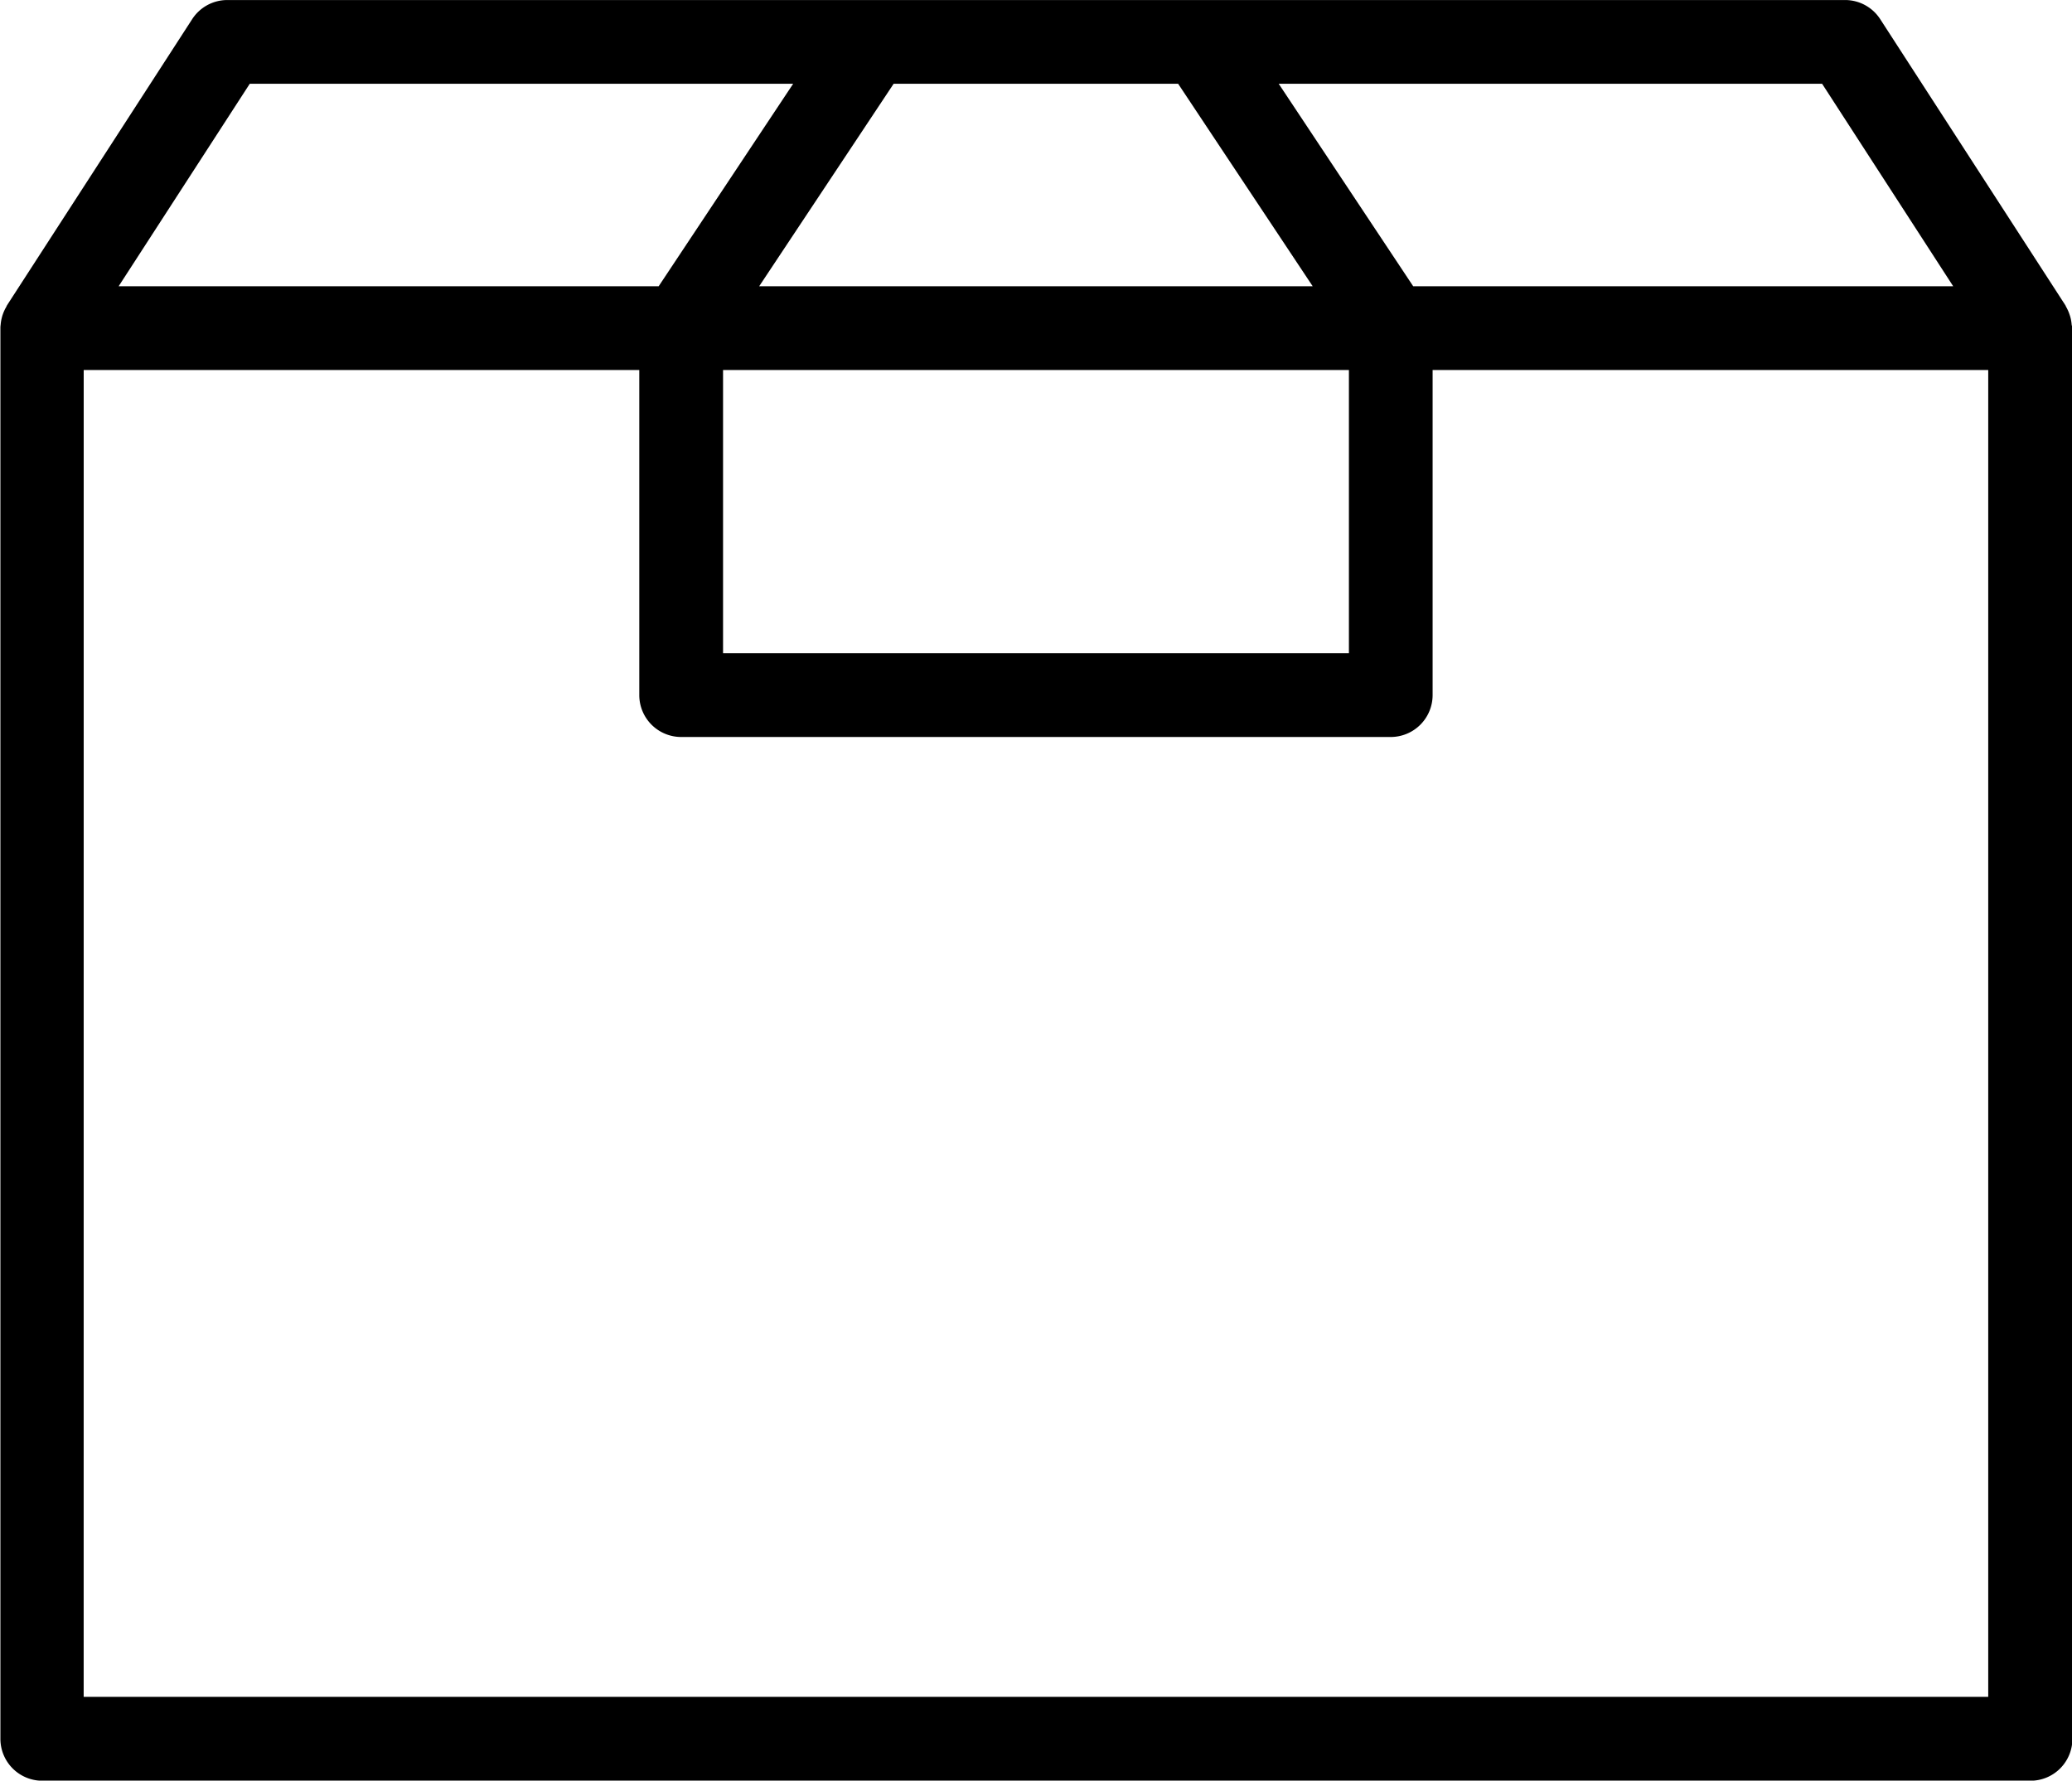 <?xml version="1.0" encoding="UTF-8"?>
<svg xmlns="http://www.w3.org/2000/svg" viewBox="0 0 61.39 52.759">
  <path d="M61.38 9.621a1.192 1.192 0 0 0-.038-.224 1.2 1.2 0 0 0-.027-.085 1.264 1.264 0 0 0-.1-.222c-.008-.013-.011-.028-.018-.04L55.708.568a1.239 1.239 0 0 0-1.042-.567H6.735a1.24 1.24 0 0 0-1.042.568L.205 9.05c-.008.014-.012.03-.02.044a1.187 1.187 0 0 0-.1.216.765.765 0 0 0-.028.091 1.15 1.15 0 0 0-.037.214.749.749 0 0 0-.008.083v41.825a1.242 1.242 0 0 0 1.241 1.24h58.909a1.241 1.241 0 0 0 1.24-1.24V9.695c0-.01-.02-.05-.022-.074Zm-58.9 1.342h16.461v9.633a1.242 1.242 0 0 0 1.241 1.241h21.023a1.242 1.242 0 0 0 1.241-1.241v-9.633h16.462v39.315H2.479Zm18.943 0h18.543v8.392H21.423Zm17.47-2.481h-16.4l3.984-6h8.429Zm2.978 0-3.985-6h16.1l3.884 6Zm-22.356 0h-16l3.885-6h16.1Z"></path>
</svg>
